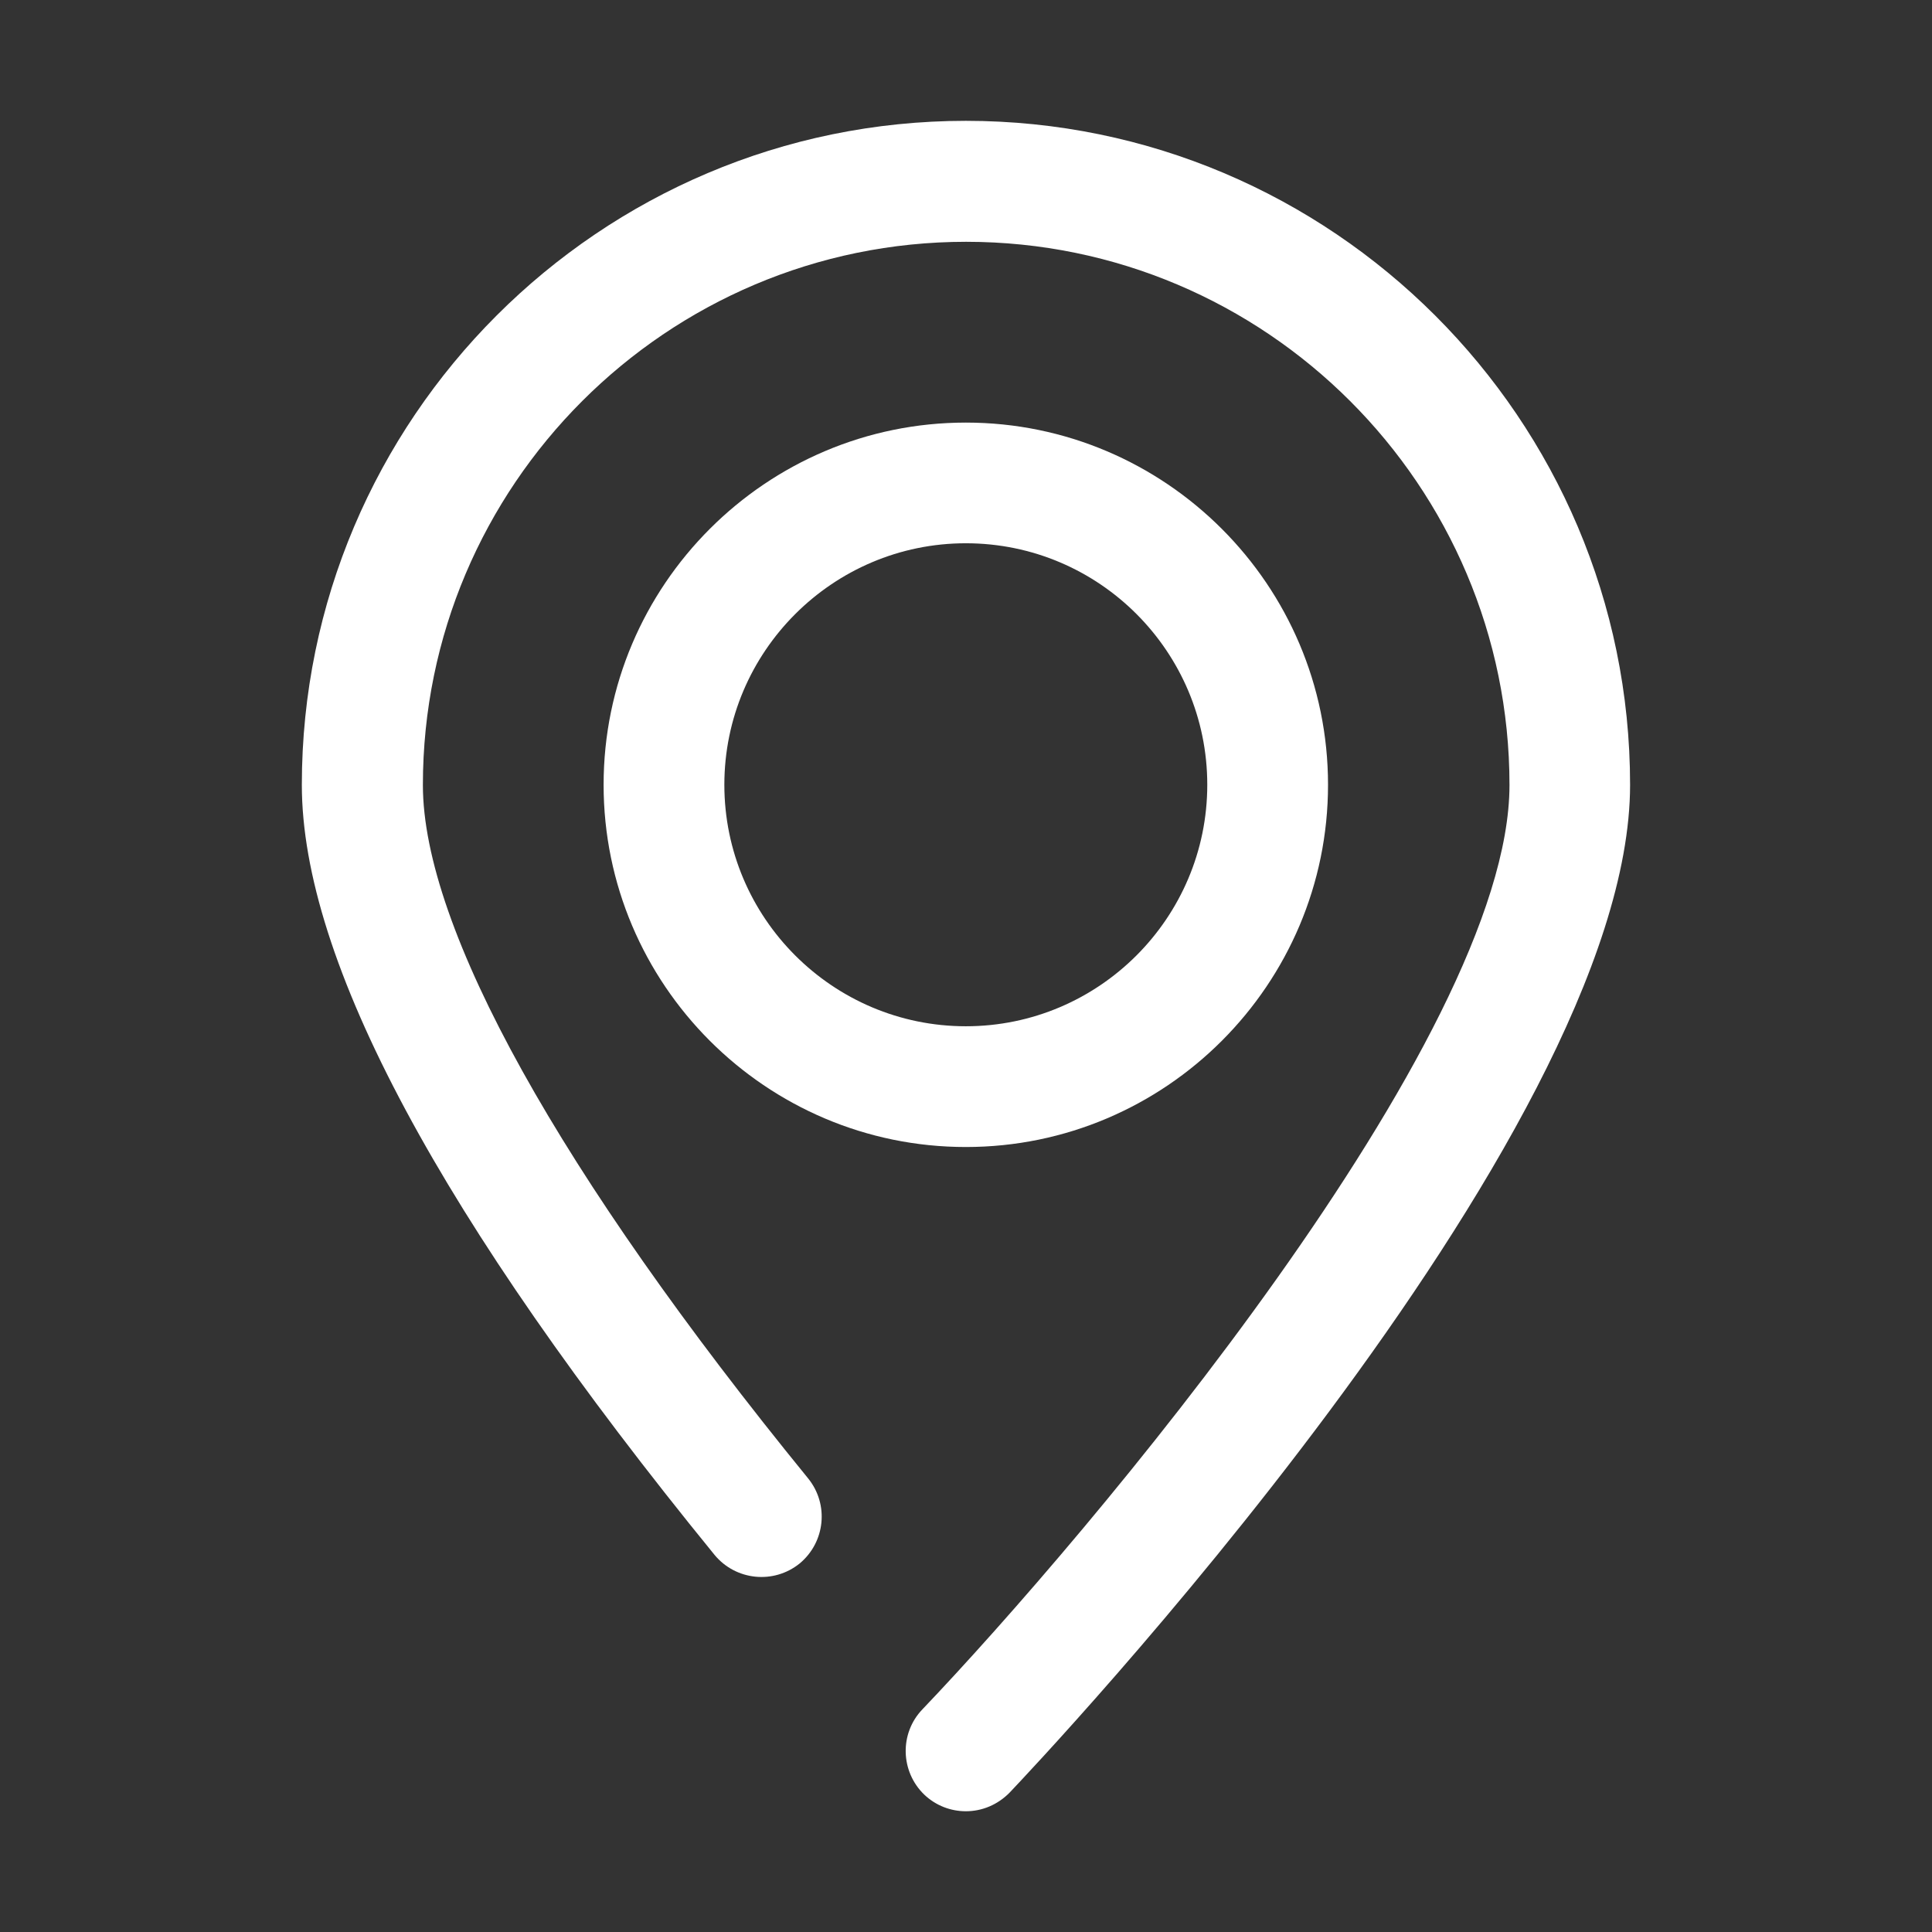 <?xml version="1.0" encoding="utf-8"?>
<!-- Generator: Adobe Illustrator 16.0.0, SVG Export Plug-In . SVG Version: 6.00 Build 0)  -->
<!DOCTYPE svg PUBLIC "-//W3C//DTD SVG 1.1//EN" "http://www.w3.org/Graphics/SVG/1.1/DTD/svg11.dtd">
<svg version="1.1" id="图层_1" xmlns="http://www.w3.org/2000/svg" xmlns:xlink="http://www.w3.org/1999/xlink" x="0px" y="0px"
	 width="26px" height="26px" viewBox="0 0 26 26" enable-background="new 0 0 26 26" xml:space="preserve">
<rect x="0" y="0" width="26" height="26" fill="#333333" stroke="none"/>
<path fill="#FFFFFF" d="M12.998,15.436c-2.69,0-4.875-2.189-4.875-4.875s2.188-4.874,4.875-4.874c2.686,0,4.874,2.188,4.874,4.874
	S15.688,15.436,12.998,15.436z M12.998,7.311c-1.791,0-3.25,1.459-3.25,3.25c0,1.791,1.458,3.25,3.25,3.25s3.249-1.459,3.249-3.25
	C16.247,8.77,14.793,7.311,12.998,7.311z"/>
<path fill="#FFFFFF" d="M12.998,24.375c-0.201,0-0.402-0.074-0.559-0.223c-0.323-0.311-0.336-0.825-0.026-1.148
	c2.197-2.302,7.901-9.027,7.901-12.439c0-4.031-3.28-7.311-7.312-7.311s-7.311,3.28-7.311,7.311c0,1.922,1.843,5.232,5.184,9.33
	c0.284,0.35,0.231,0.859-0.113,1.145c-0.35,0.283-0.86,0.23-1.145-0.114c-3.686-4.521-5.555-8.001-5.555-10.364
	c0-4.926,4.009-8.936,8.936-8.936c4.926,0,8.939,4.01,8.939,8.936c0,4.756-8.01,13.203-8.35,13.562
	C13.426,24.288,13.216,24.375,12.998,24.375z"/>
</svg>
